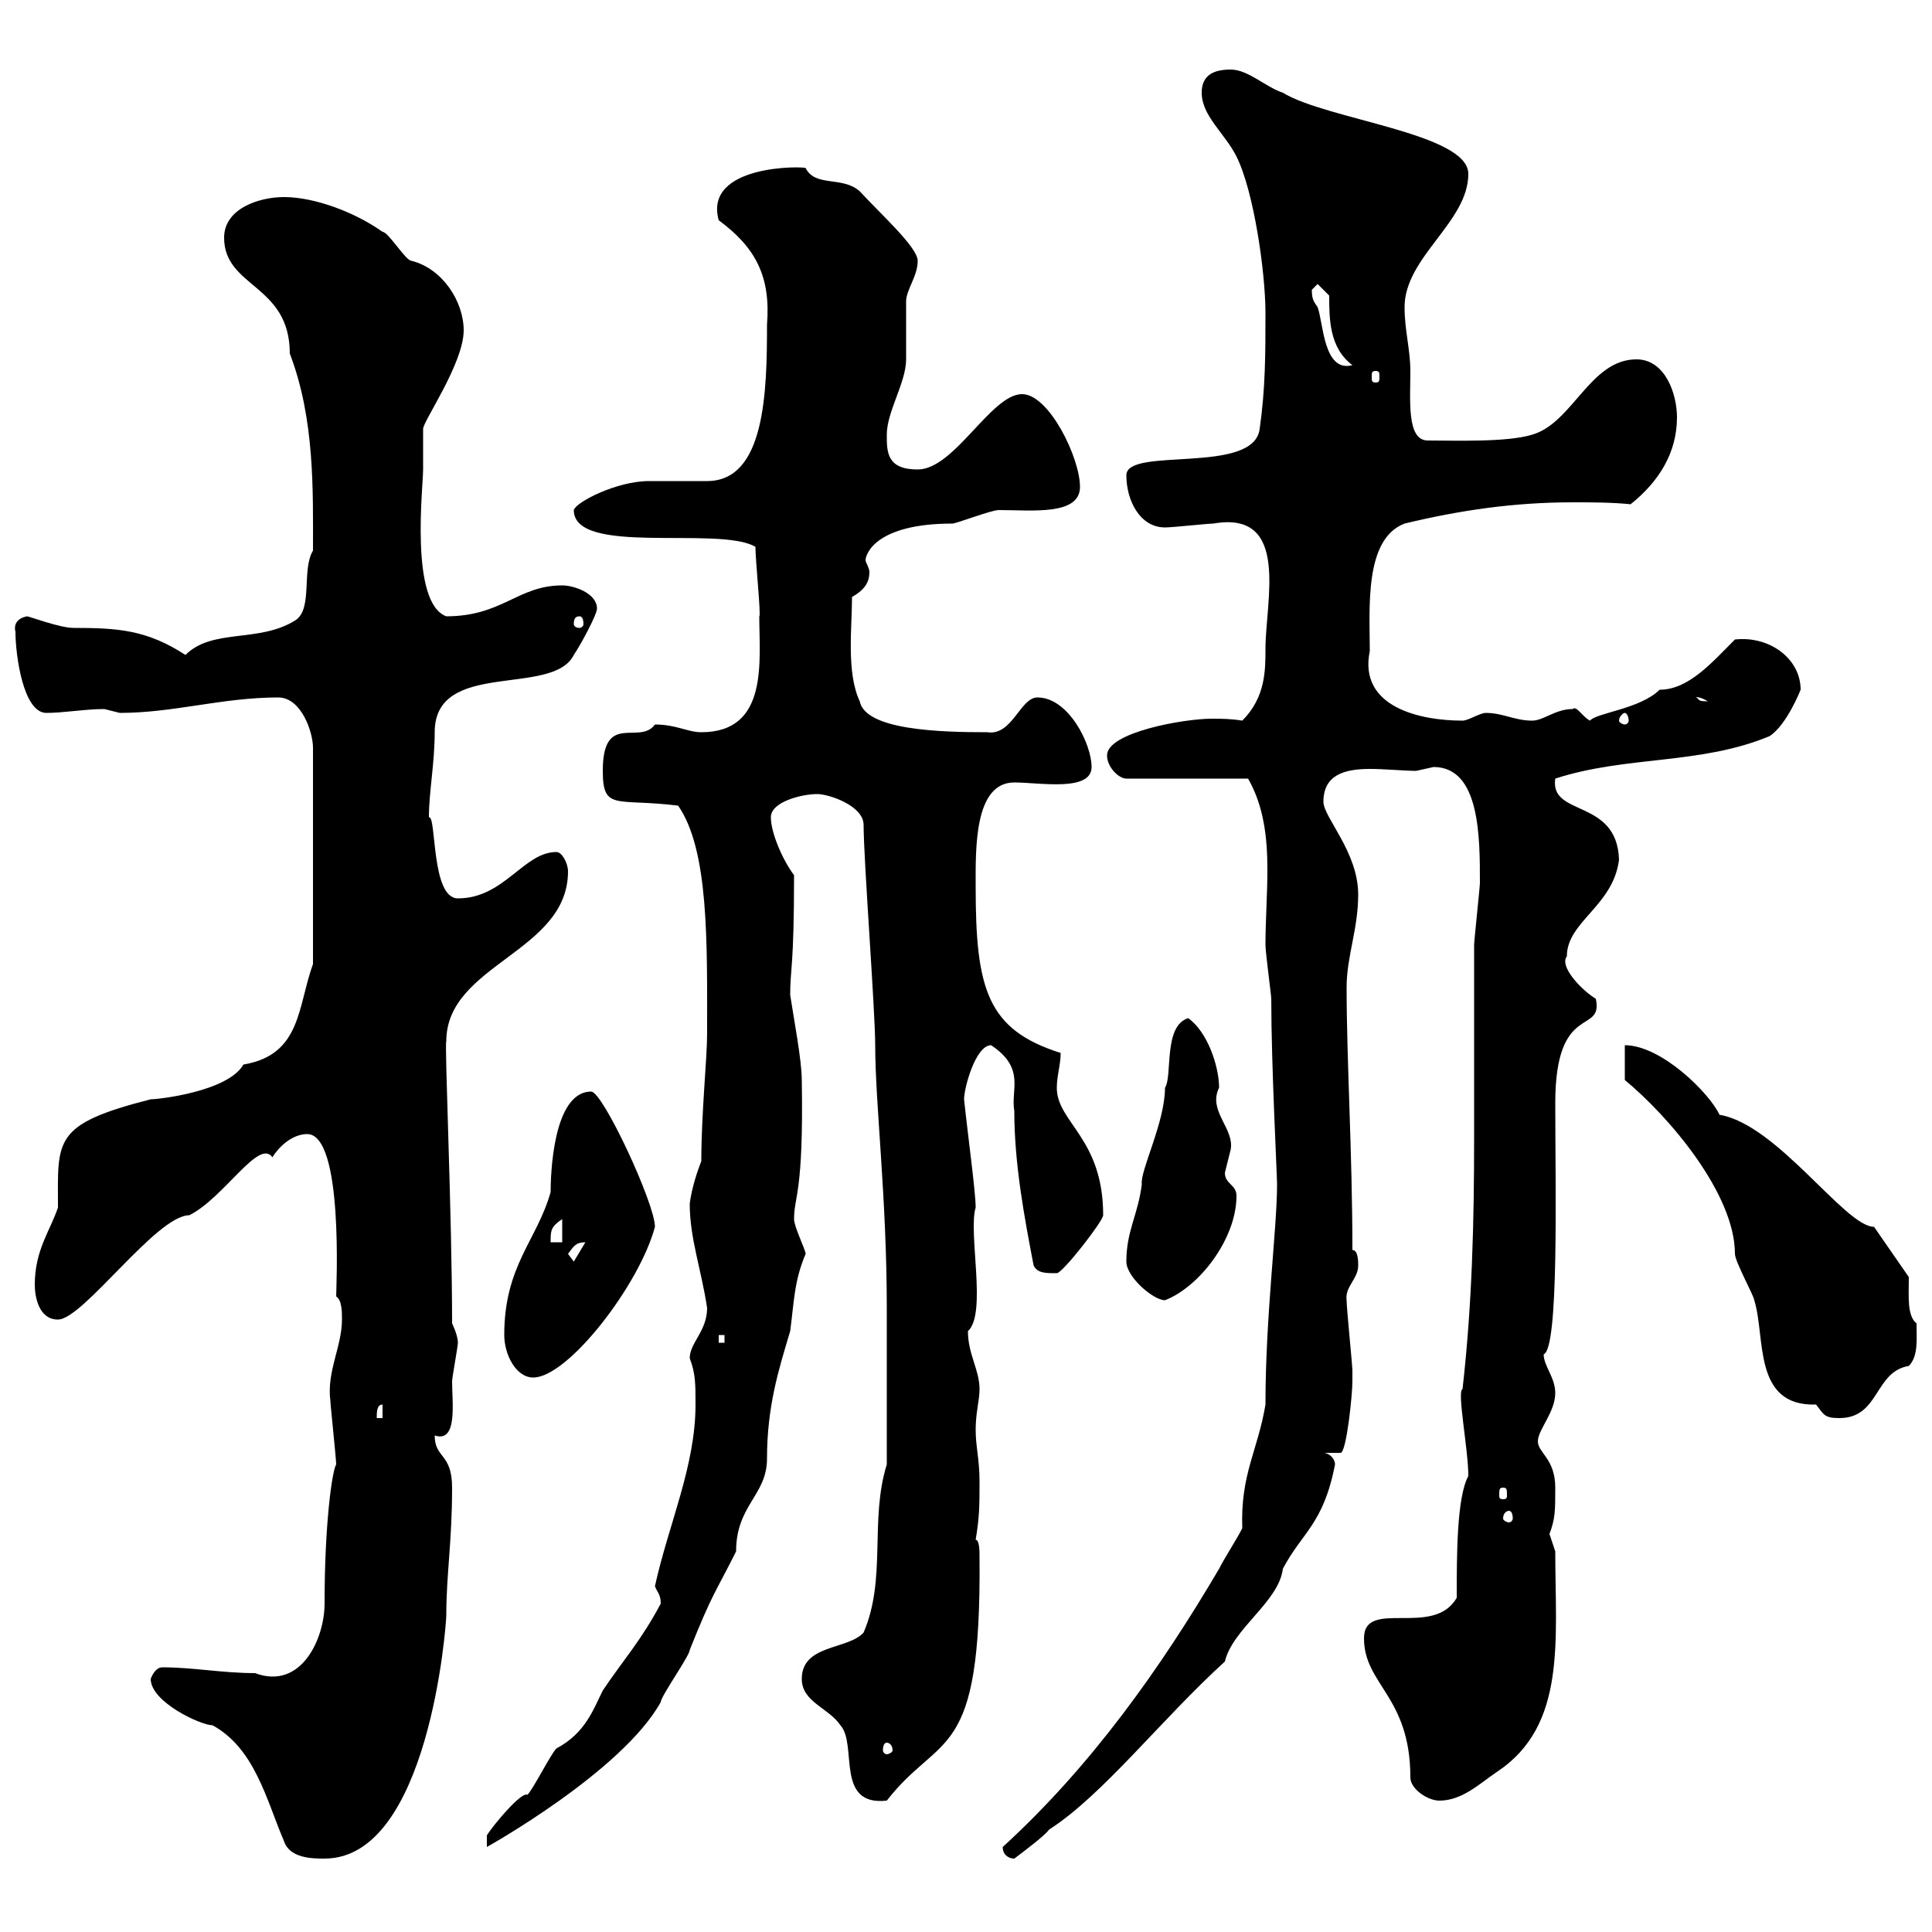 <svg xmlns="http://www.w3.org/2000/svg" xmlns:xlink="http://www.w3.org/1999/xlink" width="300" height="300"><path d="M23.40 260.70C23.40 264.30 31.20 267.90 33 267.90C39.60 271.50 41.40 279.60 44.10 285.90C45 288.60 48.60 288.60 50.40 288.60C66.60 288.60 69.30 252.30 69.30 250.80C69.30 244.50 70.20 239.40 70.20 231C70.20 225.60 67.50 226.50 67.50 222.90C71.10 224.10 70.20 217.80 70.20 214.50C70.20 213.90 71.10 209.10 71.10 208.50C71.10 207.30 70.20 205.50 70.20 205.50C70.20 188.70 69 162 69.30 161.70C69.30 149.70 88.20 147.90 88.20 135.30C88.20 134.10 87.30 132.30 86.40 132.30C81.30 132.30 78.30 139.50 71.10 139.50C66.90 139.50 67.80 126.60 66.60 126.90C66.60 123 67.50 118.50 67.50 113.70C67.50 102.30 85.80 108.30 89.10 101.70C90.30 99.90 92.70 95.40 92.70 94.50C92.70 92.10 89.10 90.90 87.30 90.90C80.40 90.90 78 95.70 69.30 95.70C63.60 93.60 65.70 75.60 65.70 72.90C65.70 72 65.70 67.50 65.70 66.60C65.70 65.40 72 56.40 72 51.30C72 46.80 68.70 41.70 63.90 40.50C63 40.50 60.30 36 59.40 36C55.20 33 48.90 30.60 44.10 30.60C40.20 30.60 34.80 32.40 34.80 36.90C34.80 44.70 45 44.10 45 54.90C48.90 65.10 48.60 76.20 48.60 85.50C46.80 88.50 48.60 94.50 45.90 96.30C40.20 99.90 33 97.50 28.80 101.70C22.80 97.80 18.30 97.50 11.40 97.50C9.30 97.50 4.50 95.70 4.20 95.70C2.70 96 2.10 96.90 2.40 98.10C2.40 101.70 3.60 110.70 7.20 110.70C9.90 110.70 13.20 110.10 16.20 110.10C16.20 110.10 18.60 110.70 18.60 110.70C27 110.70 34.50 108.30 43.20 108.30C46.80 108.30 48.60 113.70 48.60 116.10L48.60 149.70C46.20 156.30 46.80 163.80 37.80 165.30C35.40 169.50 24.60 170.70 23.40 170.70C8.10 174.60 9 177 9 187.50C7.80 191.10 5.40 194.10 5.40 199.50C5.40 201.30 6 204.90 9 204.90C12.90 204.90 24.30 188.70 29.40 188.70C34.80 186 40.20 176.70 42.30 179.70C43.20 178.20 45.30 176.10 47.70 176.10C53.40 176.10 52.20 200.10 52.20 201.30C53.10 201.90 53.10 203.70 53.10 204.90C53.10 209.10 50.70 213 51.30 217.50C51.30 218.10 52.20 226.50 52.20 227.40C51.60 228.30 50.40 236.40 50.40 249C50.40 254.40 46.80 262.50 39.60 259.80C34.50 259.80 30 258.90 25.20 258.90C24 258.90 23.40 260.70 23.40 260.70ZM155.70 286.80C155.70 288 156.60 288.60 157.50 288.60C158.70 287.70 162.30 285 162.90 284.10C171.30 278.70 180.30 267 190.20 258C191.40 252.90 198.60 248.70 199.20 243.60C202.20 237.90 205.50 236.70 207.30 227.40C207.30 226.50 206.40 225.60 205.50 225.60L208.20 225.60C209.10 225.30 210 216.60 210 214.50C210 214.50 210 212.70 210 212.70C210 212.10 209.10 203.10 209.10 201.90C208.80 199.80 210.90 198.60 210.90 196.50C210.90 195.90 210.90 194.10 210 194.10C210 179.10 209.10 164.70 209.10 153.30C209.10 148.50 210.90 144.30 210.90 138.90C210.90 132.30 205.50 126.90 205.50 124.50C205.50 120.30 208.80 119.40 212.70 119.40C215.10 119.40 218.10 119.70 219.90 119.70C219.90 119.70 222.60 119.10 222.60 119.10C229.80 119.10 229.80 129.90 229.80 137.10C229.80 137.70 228.90 146.10 228.90 146.70C228.90 156.90 228.90 167.10 228.90 176.70C228.90 189.60 228.60 202.50 227.10 215.70C226.20 216 228 225 228 229.20C226.20 232.50 226.20 241.50 226.20 248.10C222.60 254.40 211.80 248.10 211.80 254.40C211.80 261.60 219 263.40 219 276C219 277.80 221.70 279.60 223.50 279.60C227.10 279.60 229.80 276.90 232.50 275.10C243.30 267.90 241.50 254.70 241.50 240.90C241.50 240.90 240.60 238.20 240.60 238.20C241.50 235.80 241.50 234.60 241.50 231C241.50 226.50 238.80 225.60 238.80 223.80C238.80 222 241.50 219.30 241.50 216.30C241.50 213.90 239.70 212.10 239.70 210.30C242.10 209.40 241.50 184.50 241.50 171.30C241.50 155.40 249 160.80 247.80 155.10C245.40 153.60 242.10 150 243.30 148.50C243.30 143.10 250.50 140.70 251.40 133.50C251.10 123.90 240.60 126.90 241.50 120.90C252.60 117.30 264 118.80 274.80 114.30C277.50 112.50 279.60 107.10 279.60 107.10C279.60 102.30 274.80 98.70 269.40 99.30C265.80 102.90 262.20 107.10 257.70 107.10C254.70 110.10 247.80 110.70 246.90 111.90C245.70 111.30 244.80 109.50 244.20 110.10C241.50 110.10 239.70 111.90 237.90 111.90C235.20 111.90 233.40 110.70 230.70 110.70C229.80 110.70 228 111.90 227.10 111.90C220.50 111.90 210.90 109.80 212.70 101.10C212.70 94.50 211.80 83.70 218.10 81.30C226.80 79.20 235.20 78 244.20 78C247.20 78 250.20 78 253.20 78.30C257.70 74.70 260.40 70.20 260.40 64.80C260.40 61.20 258.60 55.80 254.10 55.80C246.90 55.80 244.20 65.70 237.90 67.50C234 68.70 225.90 68.40 221.70 68.40C218.40 68.40 219 62.10 219 57.60C219 54.30 218.10 51.30 218.10 47.70C218.10 39.90 228 34.50 228 27C228 20.70 206.10 18.60 199.20 14.40C196.50 13.50 193.80 10.80 191.10 10.80C188.40 10.80 186.60 11.70 186.60 14.40C186.60 18 190.20 20.70 192 24.30C194.70 29.70 196.50 42.30 196.50 48.60C196.50 54.90 196.50 60.30 195.60 66.60C194.70 73.80 174.90 69.30 174.90 73.80C174.90 77.70 177 81.90 180.90 81.90C182.10 81.90 187.50 81.30 188.40 81.30C200.40 79.20 196.50 93.30 196.50 100.80C196.50 104.10 196.50 108.30 192.90 111.90C191.10 111.60 189.60 111.60 188.10 111.60C183.90 111.60 171.90 113.70 171.90 117.30C171.90 119.10 173.70 120.90 174.90 120.90L193.80 120.90C196.20 125.10 196.80 129.90 196.80 135C196.80 138.90 196.50 143.10 196.50 146.70C196.50 147.90 197.40 154.50 197.40 155.10C197.40 165.30 198.30 182.40 198.30 183.90C198.30 190.80 196.50 204.30 196.50 218.10C195.30 225.30 192.60 228.90 192.90 237.30C192 239.10 190.20 241.80 189.30 243.60C180.30 258.90 169.50 274.20 155.70 286.80ZM81.90 278.70C81 278.10 76.50 283.50 75.60 285L75.60 286.80C75.60 286.80 96.60 275.10 102.60 264.30C102.60 263.40 107.10 257.10 107.10 256.20C110.70 247.20 111 247.50 114.30 240.90C114.30 233.70 119.10 232.20 119.10 226.50C119.10 218.40 120.90 212.70 122.70 206.70C123.30 202.20 123.30 198.90 125.10 194.70C125.10 194.10 123.30 190.50 123.30 189.30C123.30 185.70 124.80 185.40 124.50 167.70C124.50 164.70 123.30 158.40 122.70 154.50C122.70 150.30 123.30 150.30 123.30 135.90C121.50 133.50 119.70 129.30 119.70 126.90C119.70 124.50 124.50 123.30 126.90 123.30C128.70 123.30 134.10 125.10 134.10 128.10C134.10 133.50 135.90 156.90 135.90 162.30C135.90 171.30 137.70 186 137.70 203.10L137.70 227.40C135 236.10 137.70 245.10 134.10 253.50C131.70 256.20 124.50 255.30 124.50 260.70C124.50 264.30 128.70 265.20 130.50 267.90C133.20 270.90 129.60 280.50 137.70 279.60C146.10 268.80 152.40 273.90 152.10 241.80C152.10 240.90 152.10 239.10 151.50 239.10C152.10 235.50 152.10 233.70 152.10 230.10C152.10 226.50 151.50 224.70 151.50 222C151.50 219.30 152.10 217.50 152.10 215.70C152.10 212.70 150.30 210.30 150.30 206.70C153.30 204 150.30 191.40 151.50 187.50C151.50 185.10 150.30 176.40 149.70 170.70C149.70 168.90 151.50 162.30 153.90 162.30C159.30 165.90 156.90 169.20 157.50 172.50C157.50 180.60 159 188.70 160.50 196.50C161.10 197.70 162.30 197.70 164.10 197.70C165 197.70 171.30 189.60 171.30 188.70C171.30 176.70 164.10 174.30 164.10 168.90C164.10 167.10 164.70 165.30 164.70 163.50C153.30 159.90 151.50 153.60 151.50 137.70C151.50 132 151.20 121.50 157.50 121.50C161.40 121.50 169.50 123 169.50 119.10C169.50 115.50 165.90 108.30 161.10 108.30C158.40 108.30 157.20 114.30 153.30 113.70C146.10 113.70 134.40 113.40 133.50 108.90C131.40 104.40 132.30 97.50 132.30 92.70C134.40 91.50 135 90.30 135 88.80C135 88.20 134.40 87.30 134.40 87C134.40 86.10 135.90 81.30 147.90 81.30C148.50 81.30 153.90 79.20 155.10 79.20C160.20 79.20 167.70 80.10 167.70 75.60C167.70 71.10 162.90 61.20 158.70 61.20C153.90 61.20 148.20 72.90 142.50 72.90C137.70 72.90 137.70 70.20 137.70 67.50C137.70 63.90 140.70 59.40 140.70 55.80C140.70 54.90 140.70 47.70 140.70 46.80C140.70 45 142.50 42.90 142.50 40.50C142.50 38.40 136.80 33.30 133.50 29.70C130.80 27.30 126.60 29.10 125.10 26.10C124.80 25.80 109.20 25.50 111.60 34.20C117.30 38.40 119.70 42.90 119.10 50.40C119.10 60.90 118.80 74.70 109.80 74.70C108.90 74.70 101.70 74.70 100.80 74.70C95.70 74.70 89.40 78 89.10 79.20C89.10 86.40 111.60 81.60 117.30 84.90C117.30 87 118.20 95.70 117.90 95.70C117.90 102.60 119.40 113.70 108.90 113.70C106.80 113.70 105 112.50 101.70 112.50C99.30 115.80 93.60 110.40 93.60 119.70C93.60 126 95.70 123.90 105.30 125.10C110.10 132 109.80 146.40 109.80 160.50C109.80 164.40 108.90 172.80 108.90 180.30C108.30 181.80 107.40 184.50 107.10 186.90C107.10 192.30 108.90 197.10 109.80 203.10C109.80 206.70 107.10 208.50 107.10 210.90C108 213.30 108 214.80 108 218.10C108 227.70 103.80 236.70 101.70 246.30C102 247.20 102.60 247.50 102.60 249C99.60 254.70 96.60 258 93.60 262.50C92.10 265.50 90.90 269.10 86.40 271.50C85.50 272.40 82.80 277.80 81.90 278.70ZM137.70 270.60C138 270.60 138.60 270.90 138.60 271.80C138.60 272.10 138 272.40 137.70 272.40C137.40 272.40 137.10 272.10 137.10 271.80C137.10 270.90 137.40 270.60 137.70 270.60ZM234.30 234.60C234.60 234.60 234.90 234.90 234.90 235.80C234.90 236.10 234.60 236.40 234.30 236.40C234 236.40 233.40 236.10 233.40 235.80C233.40 234.90 234 234.60 234.30 234.60ZM233.40 231C234 231 234 231.30 234 232.20C234 232.50 234 232.80 233.40 232.80C232.80 232.80 232.80 232.50 232.80 232.20C232.80 231.30 232.80 231 233.40 231ZM59.40 218.10L59.40 220.20L58.50 220.20C58.50 219.30 58.50 218.10 59.40 218.10ZM252.30 167.70C259.20 173.40 269.40 185.40 269.40 194.70C269.40 195.90 272.40 201.30 272.40 201.90C274.20 207.60 272.10 218.40 282 218.10C283.20 219.60 283.20 220.20 285.60 220.20C291.90 220.20 291 213 296.40 212.10C297.90 210.60 297.60 207.90 297.60 205.50C296.10 204.30 296.40 201.30 296.40 198.30L291 190.50C286.50 190.50 276 174.60 267 173.10C265.50 169.80 258 162.30 252.30 162.30ZM78.30 207.30C78.30 210.30 80.10 213.90 82.80 213.90C88.20 213.90 99.30 199.50 101.70 190.50C101.70 186.90 93.60 169.50 91.80 169.50C85.80 169.50 85.50 182.70 85.50 185.10C83.40 192.60 78.30 196.50 78.30 207.30ZM111.60 207.30L112.50 207.30L112.50 208.50L111.60 208.50ZM174.90 195.90C174.90 198.30 179.10 201.90 180.90 201.90C186.30 199.80 192 192.30 192 185.70C192 183.90 190.20 183.90 190.20 182.10C190.20 182.10 191.10 178.50 191.10 178.50C191.70 175.20 187.50 172.50 189.30 168.90C189.30 165.60 187.50 160.20 184.50 158.10C180.60 159.30 182.10 167.10 180.90 168.90C180.90 174.30 177 181.80 177.30 183.90C176.70 188.70 174.90 191.10 174.90 195.90ZM88.20 194.70C89.10 193.50 89.40 192.90 90.90 192.90L89.10 195.90ZM87.30 189.30L87.30 192.90L85.50 192.90C85.50 191.10 85.50 190.50 87.30 189.30ZM252.30 110.70C252.60 110.70 252.90 111.30 252.90 111.90C252.90 112.20 252.60 112.50 252.30 112.50C252 112.50 251.40 112.20 251.40 111.90C251.40 111.30 252 110.70 252.30 110.70ZM263.40 108.30C263.10 108.30 263.70 108 265.20 108.90C263.40 108.90 264 108.60 263.40 108.30ZM90 95.70C90.30 95.70 90.60 96 90.60 96.90C90.60 97.20 90.30 97.50 90 97.50C89.40 97.50 89.10 97.20 89.10 96.90C89.10 96 89.40 95.70 90 95.70ZM213.60 57.60C214.20 57.60 214.20 57.90 214.20 58.50C214.20 59.10 214.20 59.40 213.60 59.40C213 59.40 213 59.10 213 58.50C213 57.90 213 57.60 213.60 57.60ZM203.70 45C203.70 45 204.60 44.10 204.60 44.10L206.40 45.90C206.40 49.50 206.40 54 210 56.70C205.50 57.90 205.50 50.10 204.60 47.70C204 46.80 203.70 46.50 203.70 45Z"/></svg>